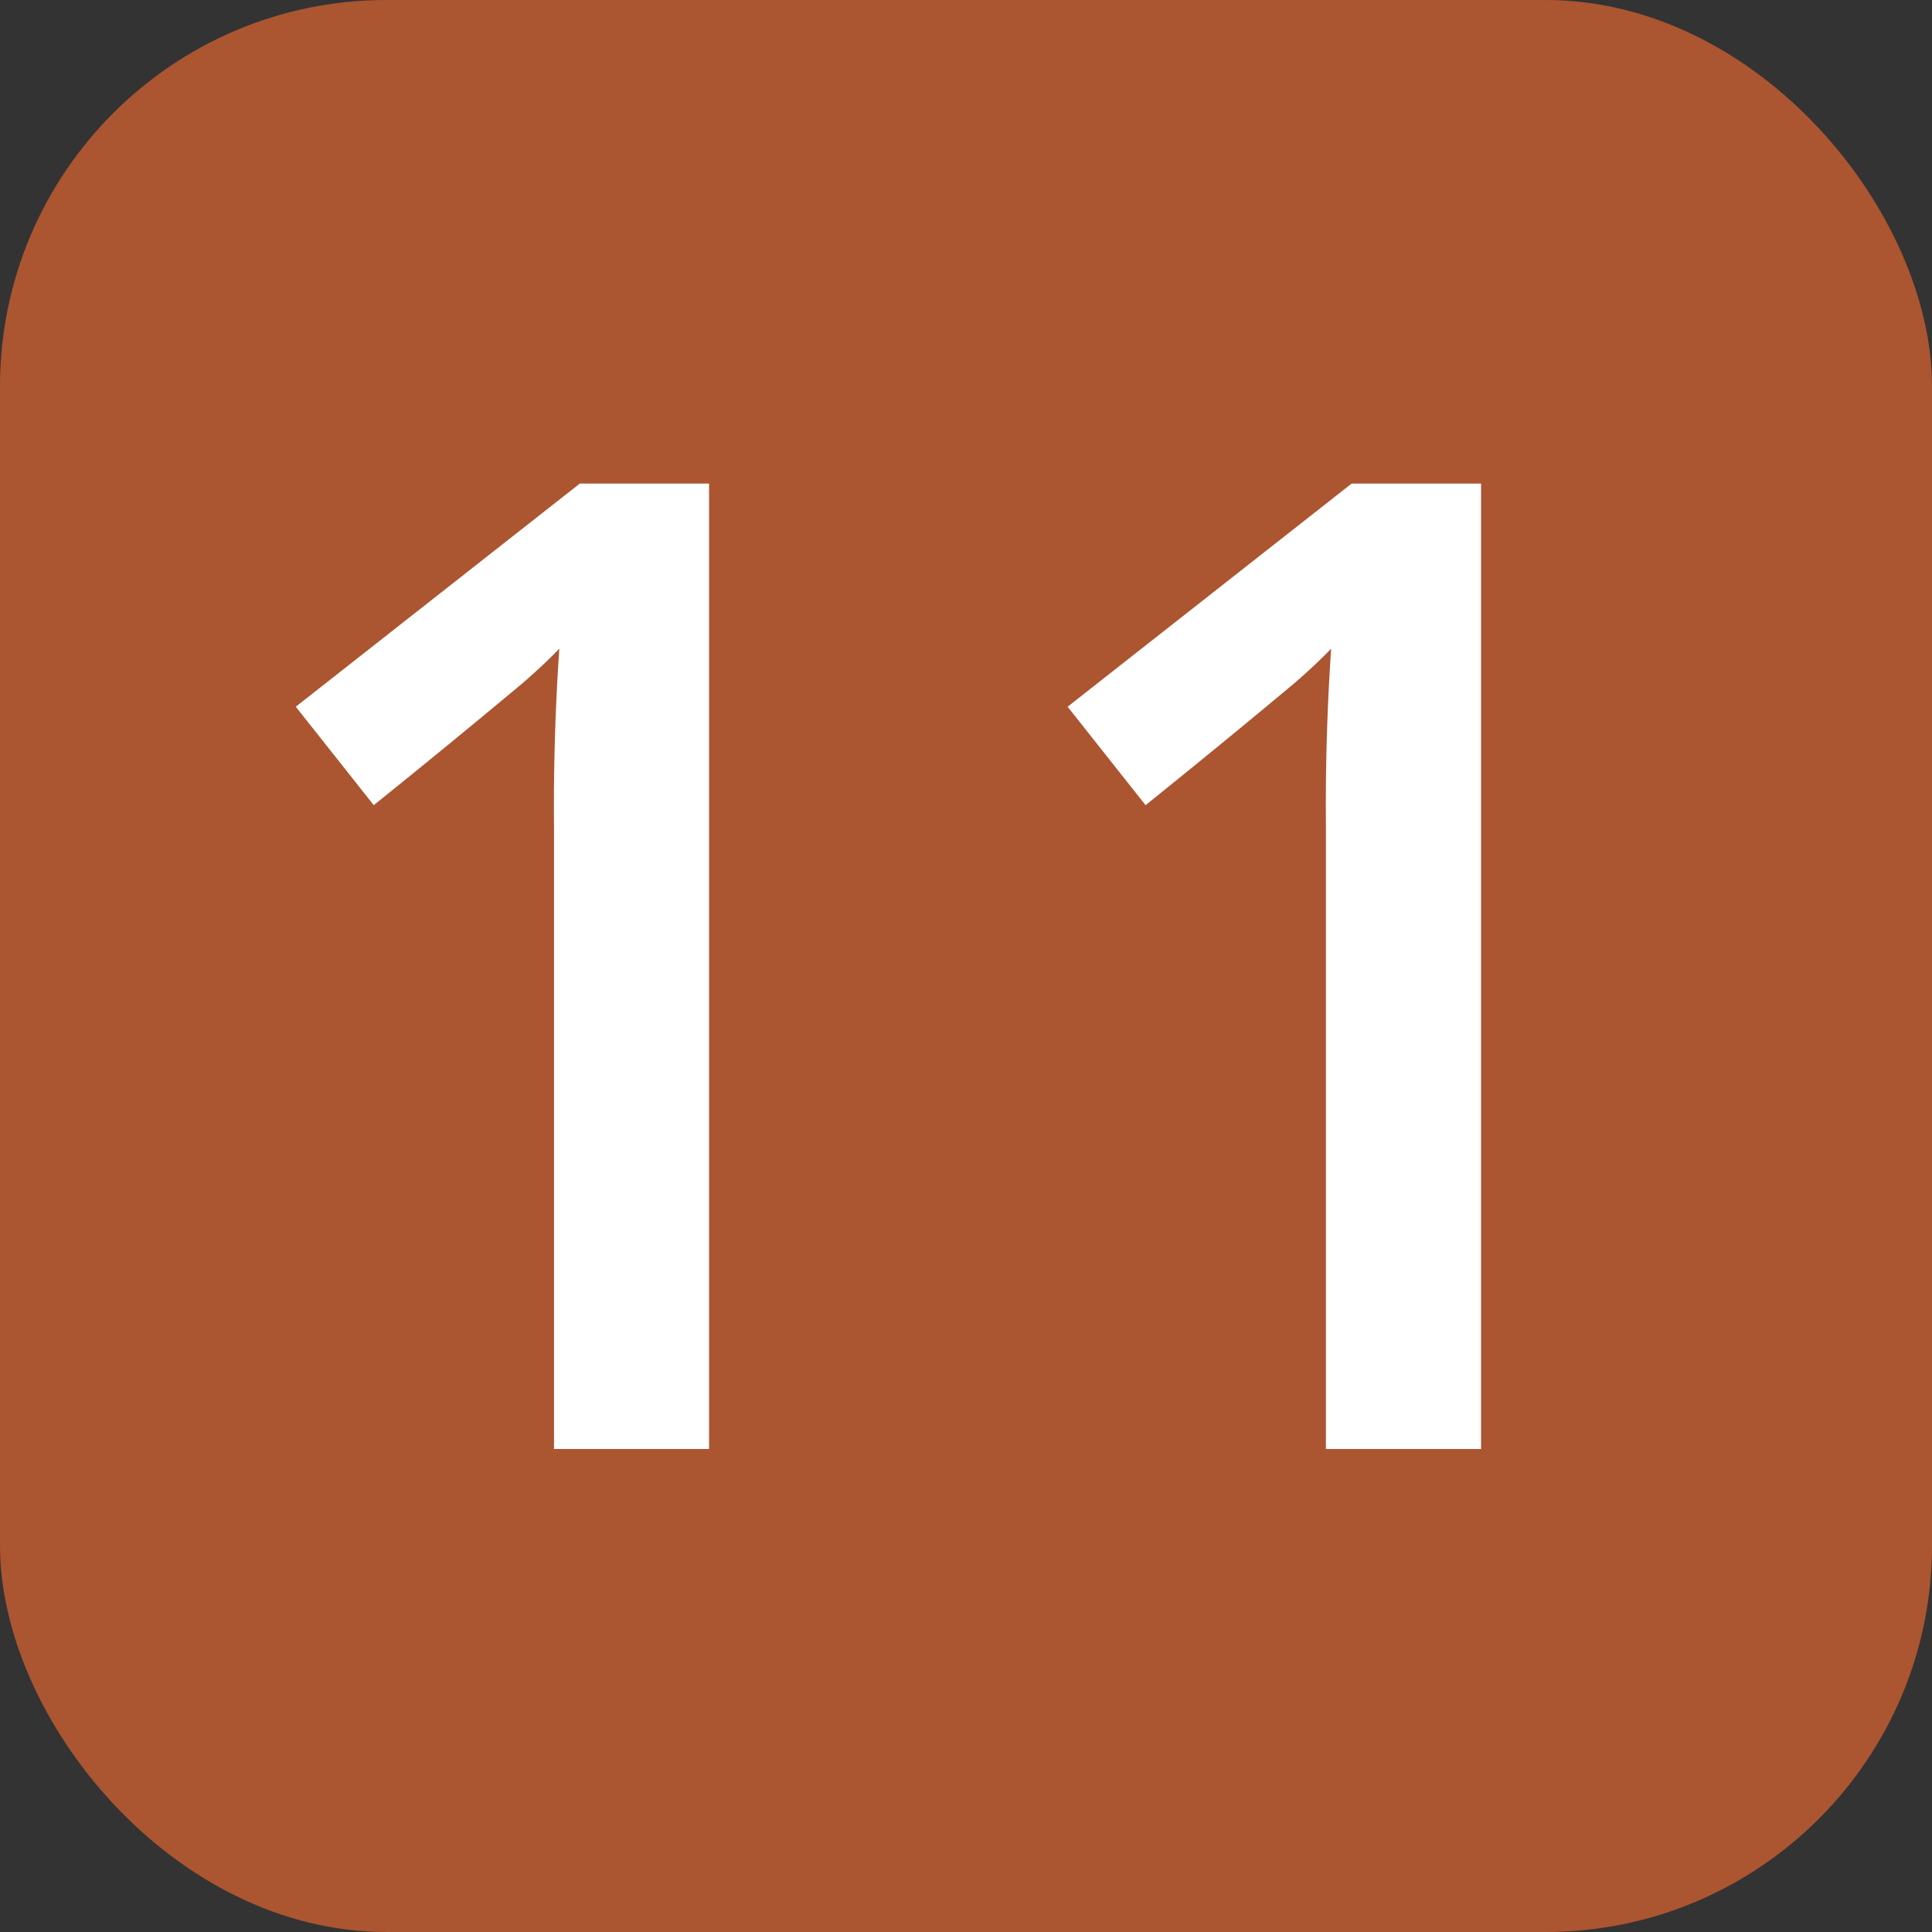 <svg width="20" height="20" xmlns="http://www.w3.org/2000/svg">
    <rect width="100%" height="100%" fill="#333333" stroke="none"/>
    <title>Paris Métro Ligne 11</title>
    <g fill="none" fill-rule="evenodd">
        <rect fill="#AC5531" width="20" height="20" rx="4"/>
        <path d="M7.34 15V5.006H6.002l-2.94 2.31.807 1.019a106.07 106.07 0 0 0 1.535-1.258c.153-.132.281-.253.386-.362a23.96 23.96 0 0 0-.055 1.832V15h1.607zm7.992 0V5.006h-1.34l-2.94 2.31.807 1.019a106.07 106.07 0 0 0 1.535-1.258c.153-.132.281-.253.386-.362a23.96 23.96 0 0 0-.054 1.832V15h1.606z" fill="#FFF" fill-rule="nonzero"/>
    </g>
</svg>
